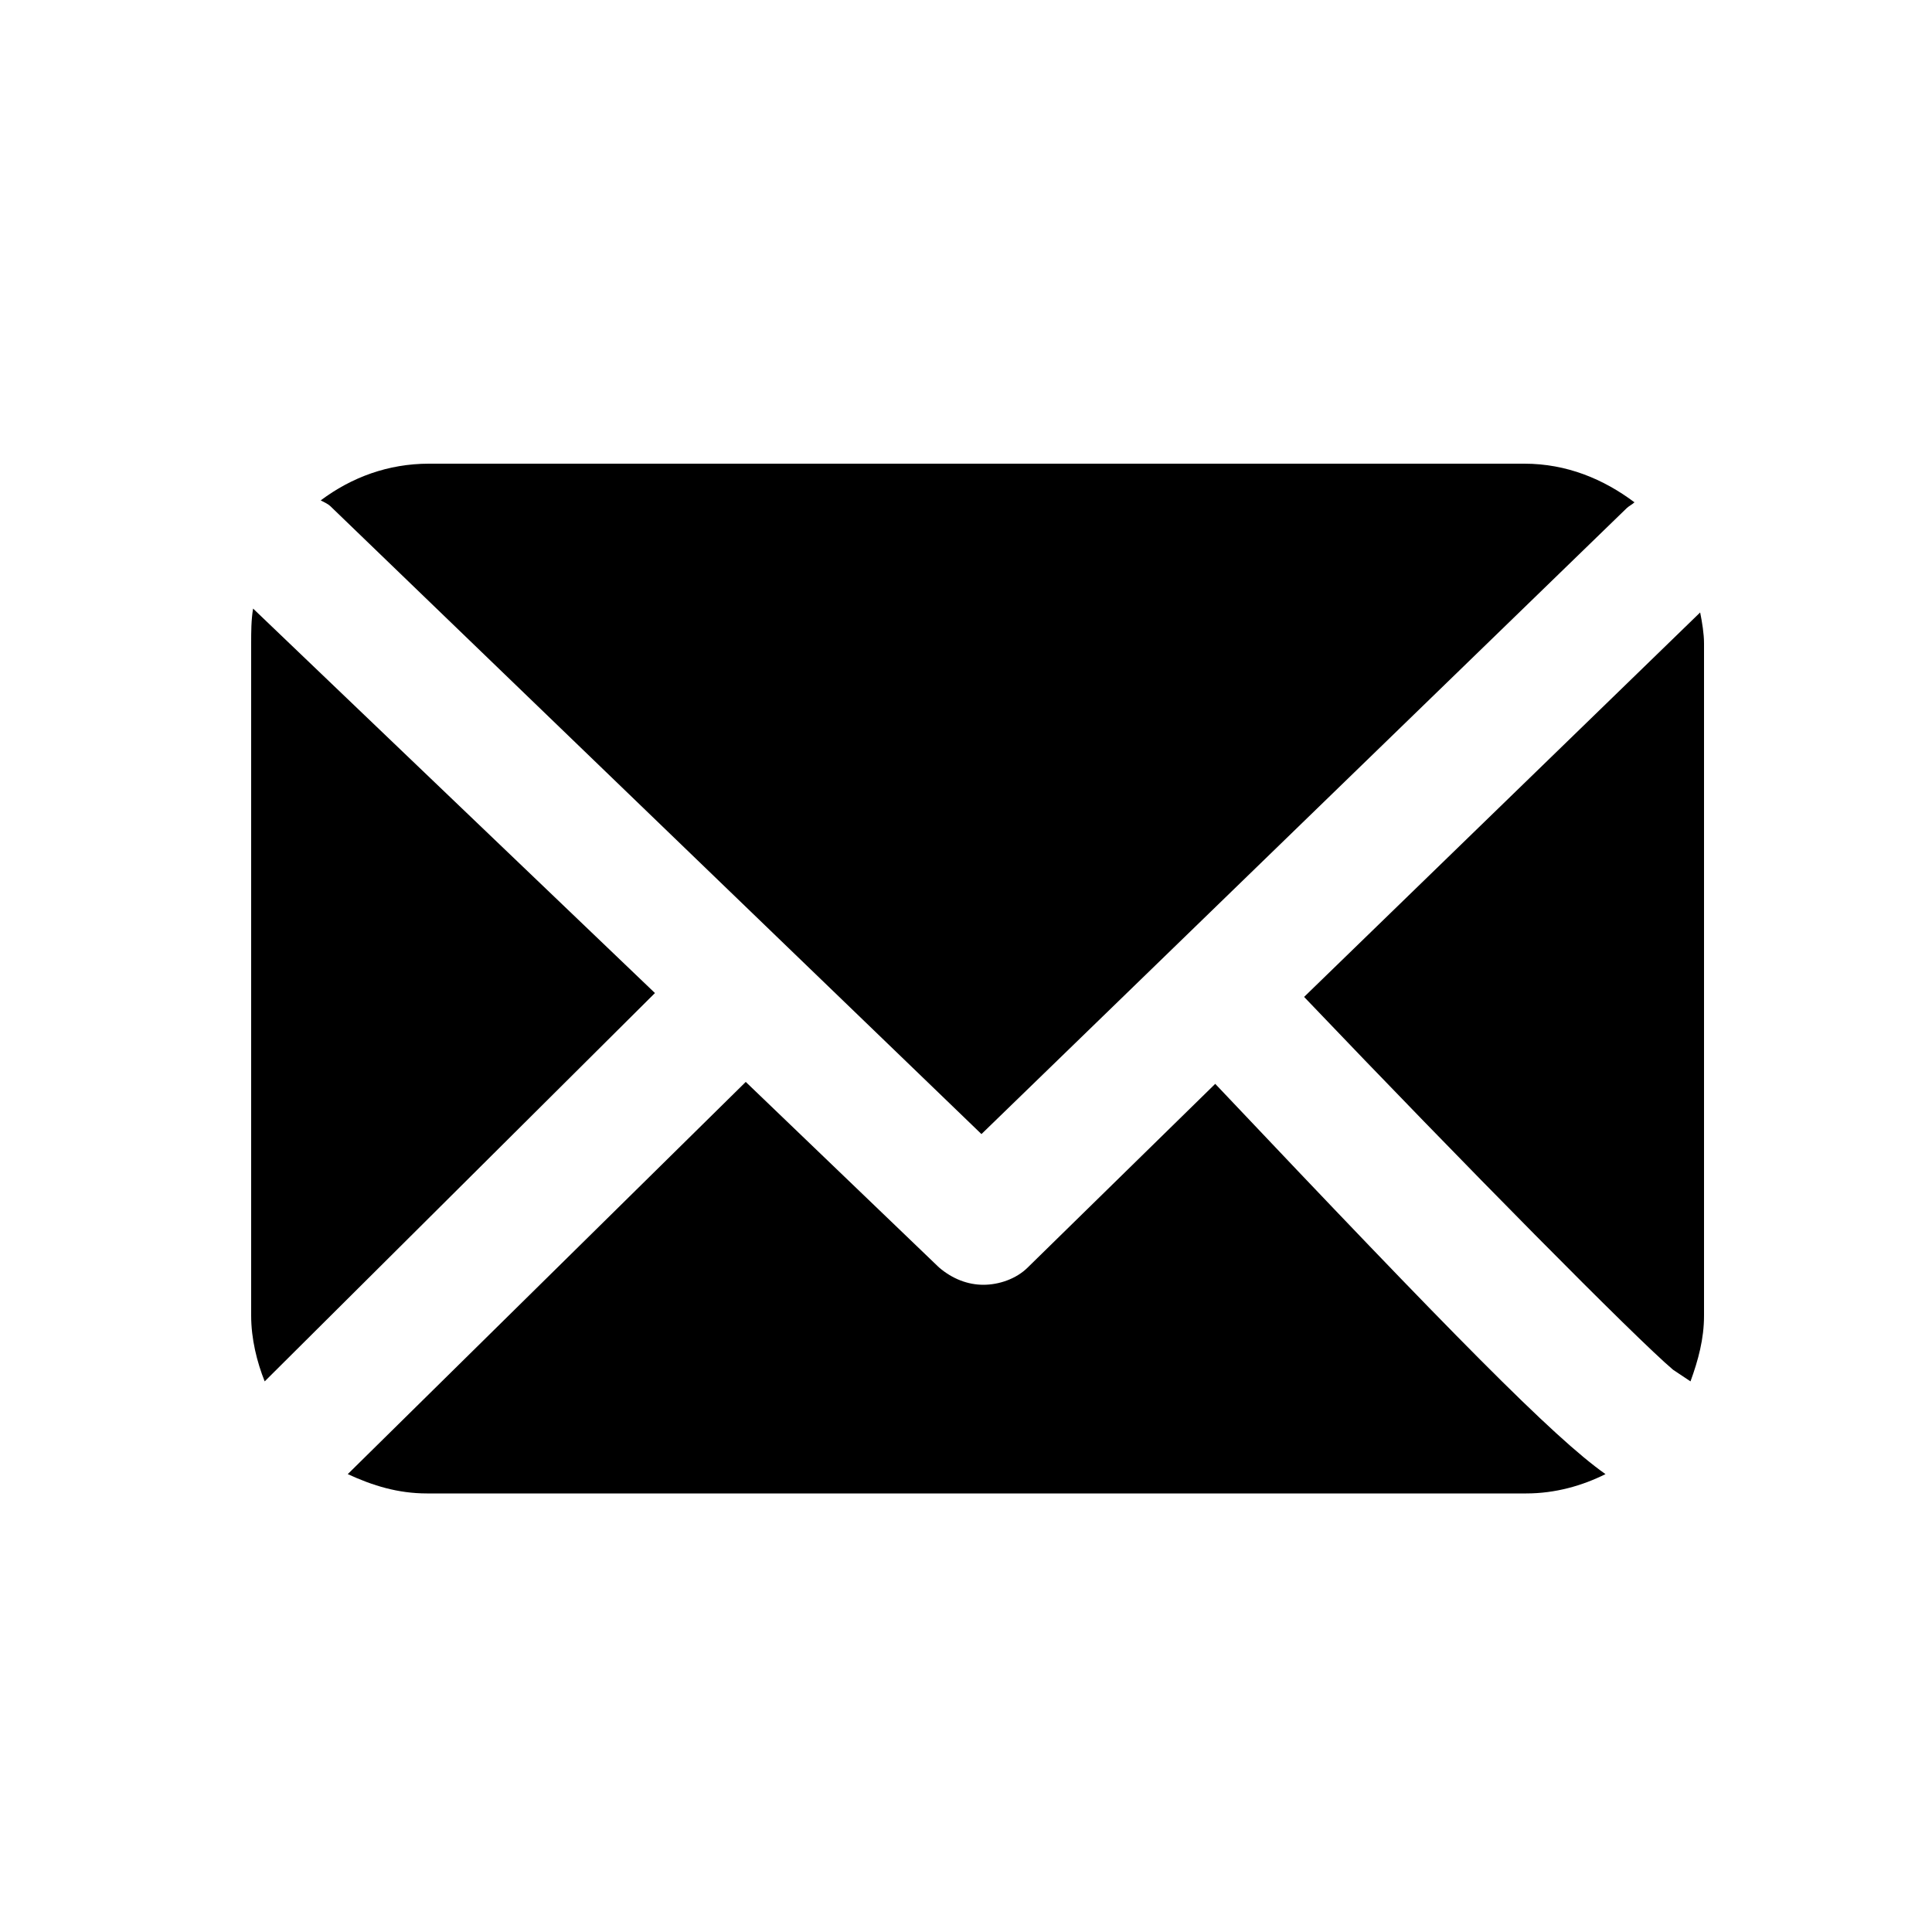 <?xml version="1.0" encoding="utf-8"?>
<!-- Generator: Adobe Illustrator 20.1.0, SVG Export Plug-In . SVG Version: 6.00 Build 0)  -->
<svg version="1.1" id="_1" xmlns="http://www.w3.org/2000/svg" xmlns:xlink="http://www.w3.org/1999/xlink" x="0px" y="0px"
	 viewBox="0 0 100 100" style="enable-background:new 0 0 100 100;" xml:space="preserve">
<g>
	<path d="M50.8,58.7l33.4-32.4c0.1-0.1,0.3-0.2,0.4-0.3c-1.6-1.2-3.5-2-5.7-2H22.2c-2.1,0-4,0.7-5.6,1.9c0.2,0.1,0.4,0.2,0.5,0.3
		L50.8,58.7z"/>
	<path d="M88,31.7L67.5,51.6c8.3,8.7,17.2,17.7,19.1,19.3c0.3,0.2,0.6,0.4,0.9,0.6c0.4-1.1,0.7-2.2,0.7-3.4V33.3
		C88.2,32.8,88.1,32.2,88,31.7z"/>
	<path d="M62.9,56.1l-9.7,9.5c-0.6,0.6-1.5,0.9-2.3,0.9c-0.8,0-1.6-0.3-2.3-0.9l-10-9.6L18,76.3c1.3,0.6,2.6,1,4.1,1H79
		c1.5,0,2.9-0.4,4.1-1C80.4,74.4,75.2,69.1,62.9,56.1z"/>
	<path d="M13.1,31.5C13,32.1,13,32.7,13,33.3v34.8c0,1.2,0.3,2.4,0.7,3.4l20.2-20.1L13.1,31.5z"/>
</g>
</svg>
